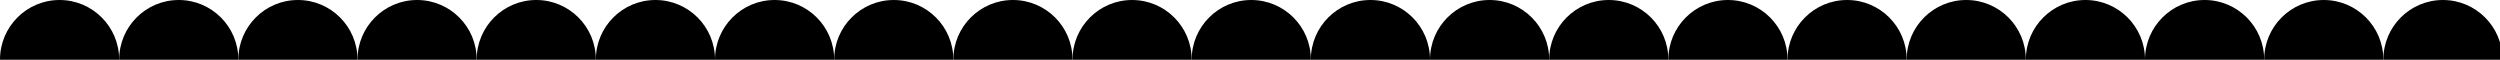<svg id="dots-design" width="251" height="6" viewBox="0 0 251 6" xmlns="http://www.w3.org/2000/svg">
<g clip-path="url(#clip0_69_3663)">
<circle cx="5.982" cy="5.982" r="5.982" transform="rotate(90 5.982 5.982)"/>
<circle cx="17.947" cy="5.982" r="5.982" transform="rotate(90 17.947 5.982)"/>
<circle cx="29.911" cy="5.982" r="5.982" transform="rotate(90 29.911 5.982)"/>
<circle cx="41.876" cy="5.982" r="5.982" transform="rotate(90 41.876 5.982)"/>
<circle cx="53.841" cy="5.982" r="5.982" transform="rotate(90 53.841 5.982)"/>
<circle cx="65.806" cy="5.982" r="5.982" transform="rotate(90 65.806 5.982)"/>
<circle cx="77.77" cy="5.982" r="5.982" transform="rotate(90 77.77 5.982)"/>
<circle cx="89.734" cy="5.982" r="5.982" transform="rotate(90 89.734 5.982)"/>
<circle cx="101.699" cy="5.982" r="5.982" transform="rotate(90 101.699 5.982)"/>
<circle cx="113.662" cy="5.982" r="5.982" transform="rotate(90 113.662 5.982)"/>
<circle cx="125.627" cy="5.982" r="5.982" transform="rotate(90 125.627 5.982)"/>
<circle cx="137.591" cy="5.982" r="5.982" transform="rotate(90 137.591 5.982)"/>
<circle cx="149.556" cy="5.982" r="5.982" transform="rotate(90 149.556 5.982)"/>
<circle cx="161.52" cy="5.982" r="5.982" transform="rotate(90 161.52 5.982)"/>
<circle cx="173.484" cy="5.982" r="5.982" transform="rotate(90 173.484 5.982)"/>
<circle cx="185.449" cy="5.982" r="5.982" transform="rotate(90 185.449 5.982)"/>
<circle cx="197.412" cy="5.982" r="5.982" transform="rotate(90 197.412 5.982)"/>
<circle cx="209.377" cy="5.982" r="5.982" transform="rotate(90 209.377 5.982)"/>
<circle cx="221.341" cy="5.982" r="5.982" transform="rotate(90 221.341 5.982)"/>
<circle cx="233.306" cy="5.982" r="5.982" transform="rotate(90 233.306 5.982)"/>
<circle cx="245.27" cy="5.982" r="5.982" transform="rotate(90 245.27 5.982)"/>
</g>
<defs>
<clipPath id="clip0_69_3663">
<rect width="251" height="6"/>
</clipPath>
</defs>
</svg>
